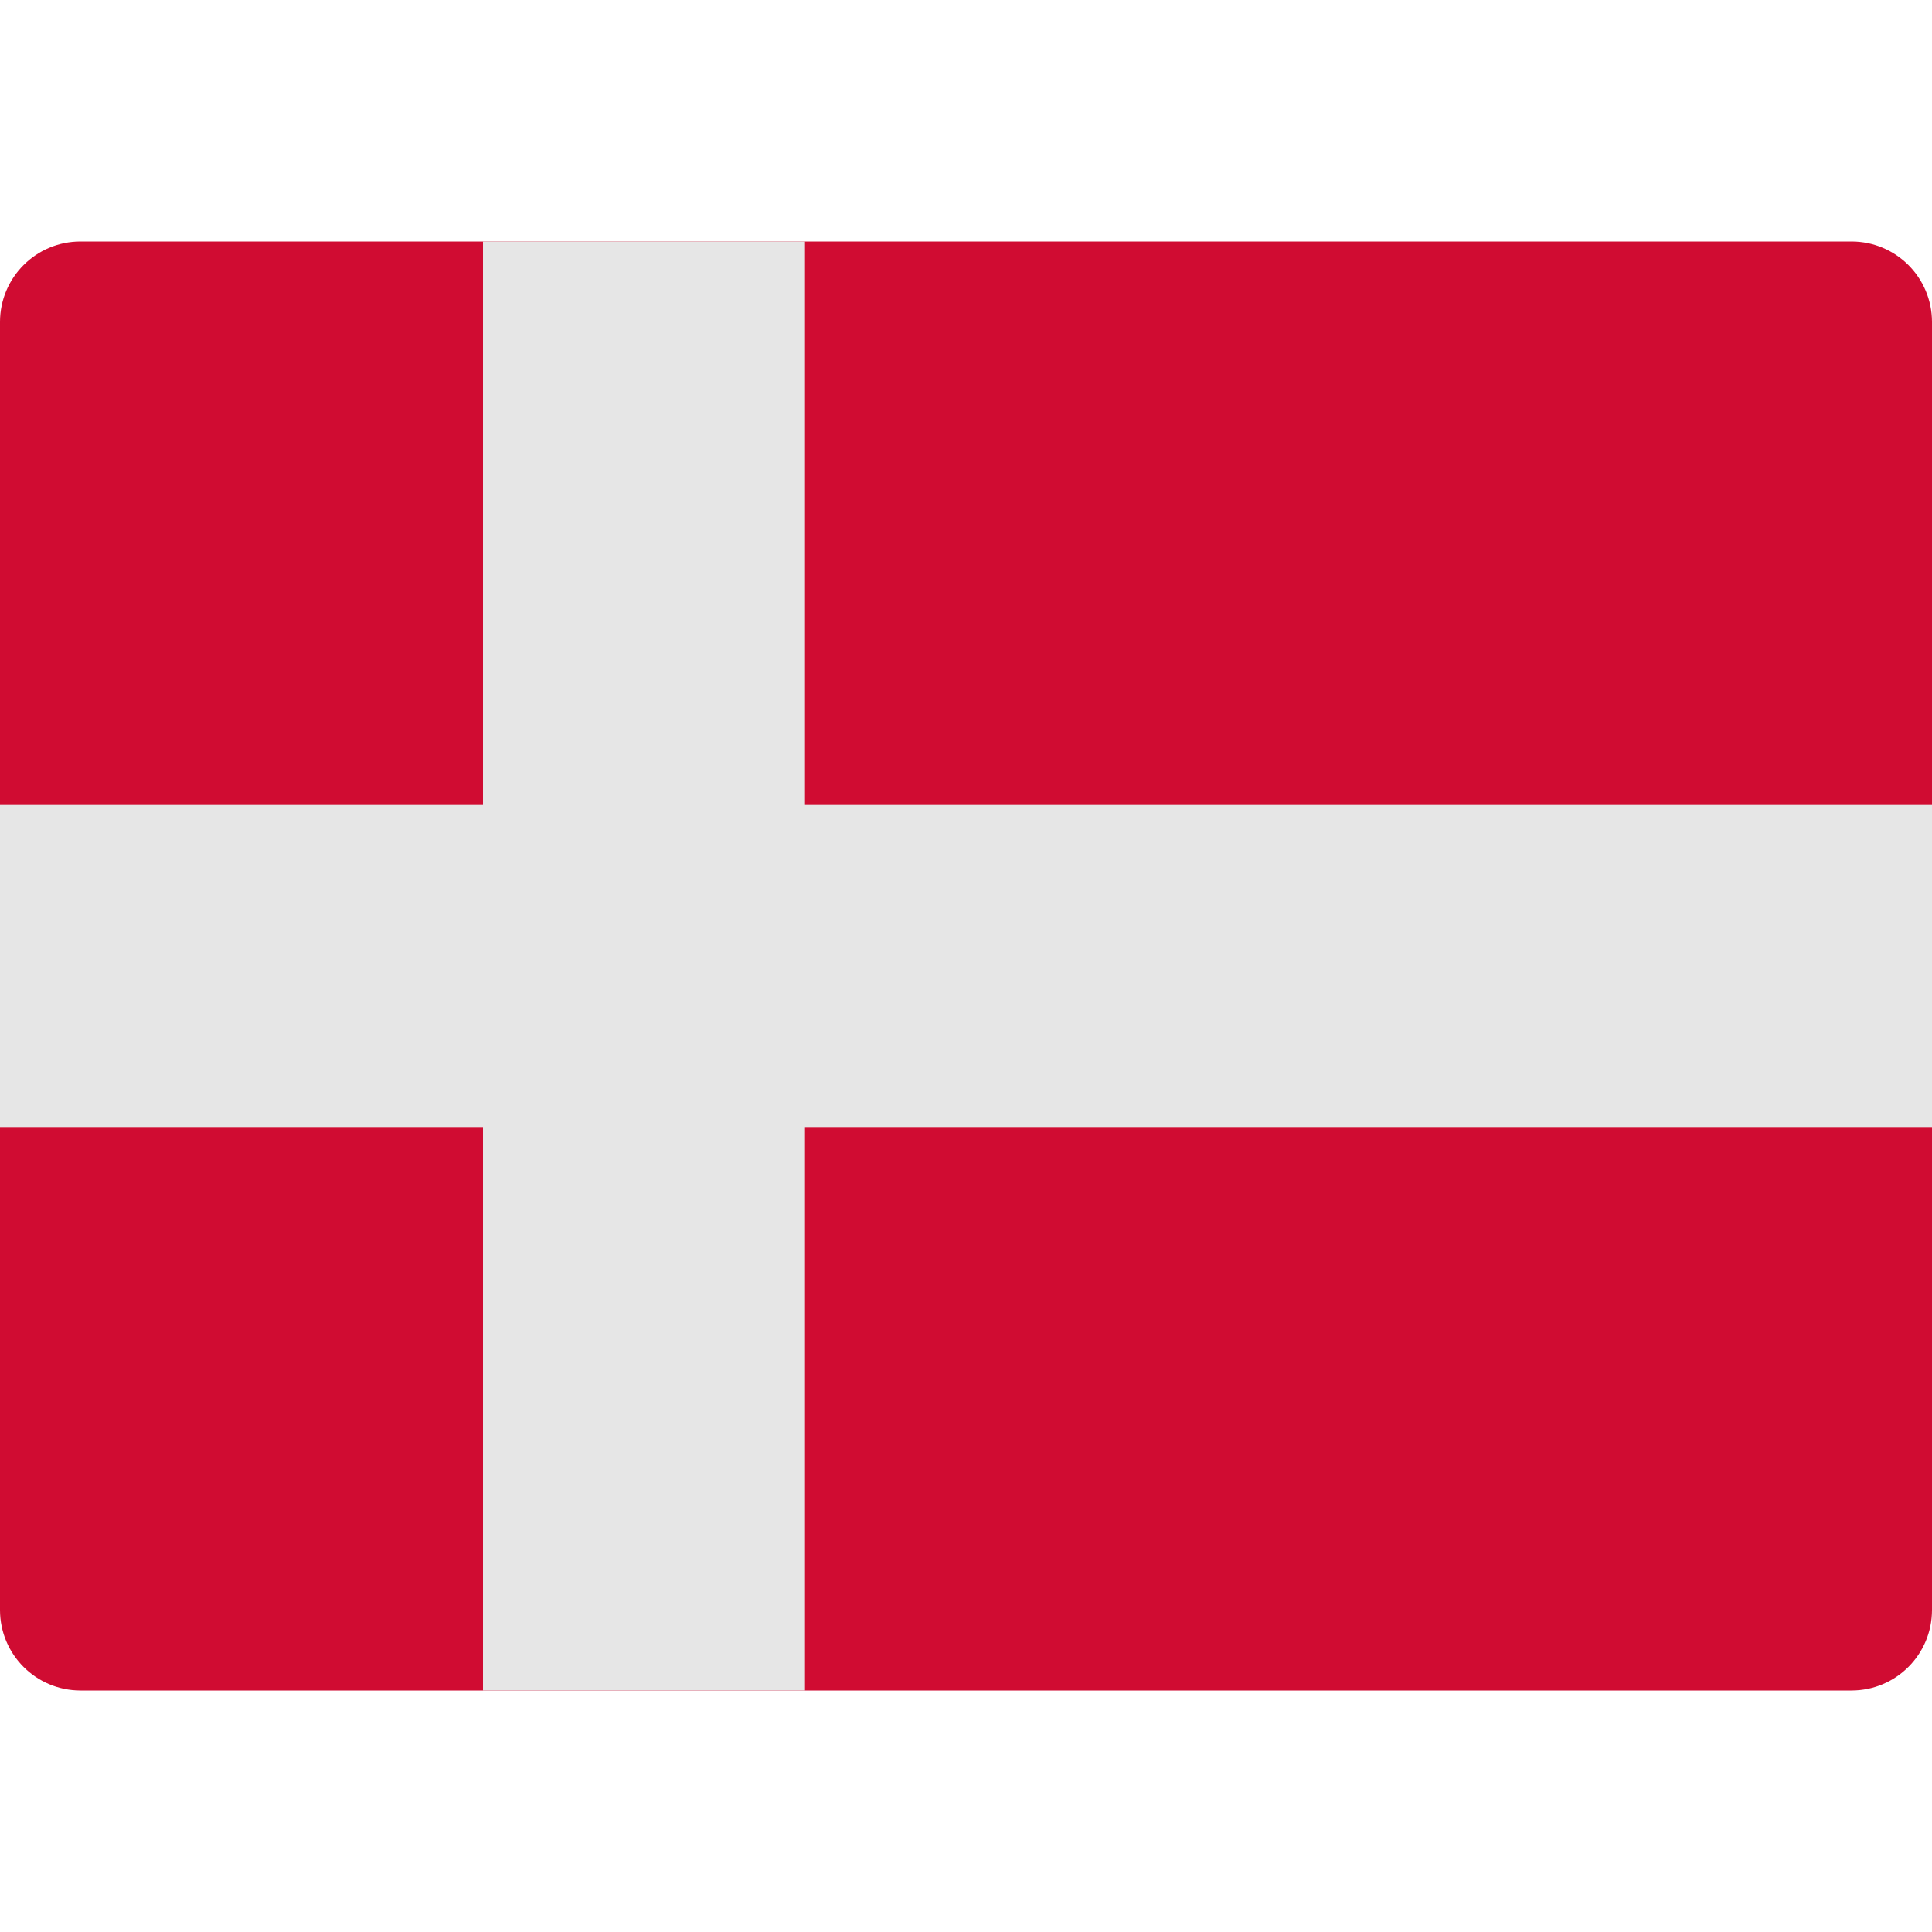 <svg xmlns="http://www.w3.org/2000/svg" width="48" height="48"><g transform="translate(0 0)"><g class="nc-icon-wrapper"><path fill="#D00C32" d="M48,40c0,1.105-0.895,2-2,2H2c-1.105,0-2-0.895-2-2V8c0-1.105,0.895-2,2-2h44c1.105,0,2,0.895,2,2V40z"></path> <rect x="12" y="6" fill="#E6E6E6" width="8" height="36"></rect> <rect y="20" fill="#E6E6E6" width="48" height="8"></rect></g></g></svg>